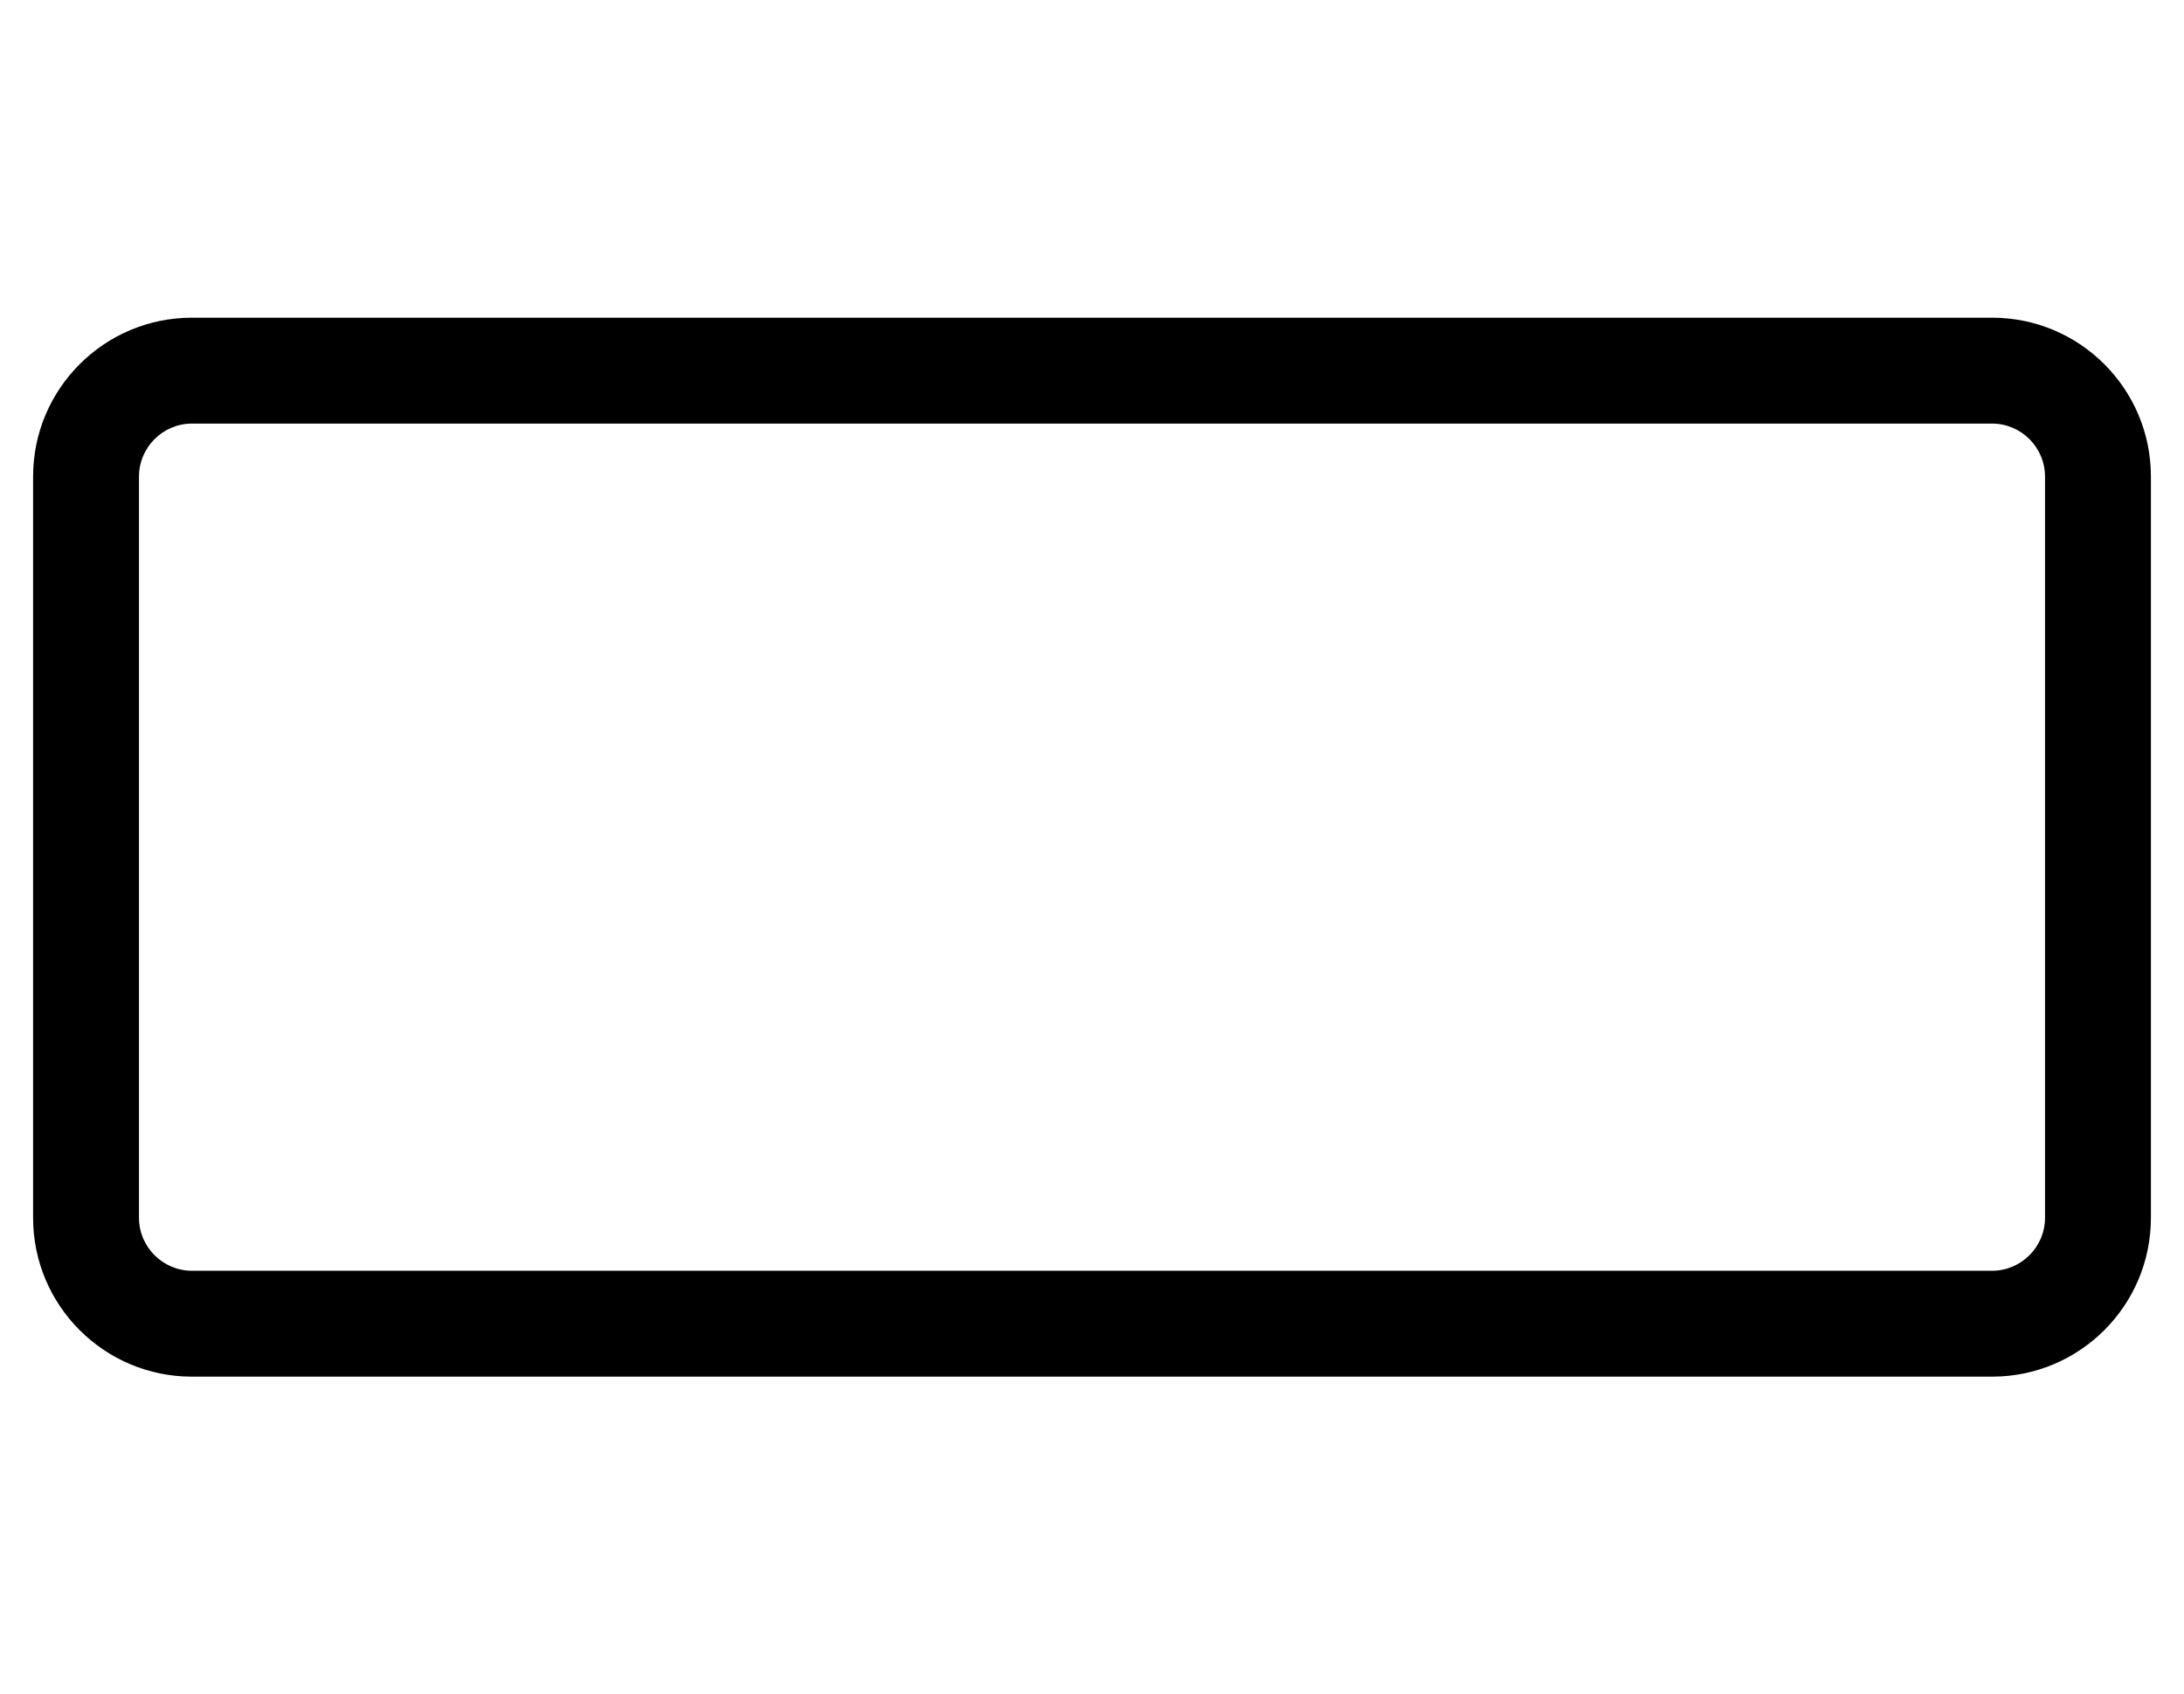 <?xml version="1.0" standalone="no"?>
<!DOCTYPE svg PUBLIC "-//W3C//DTD SVG 1.1//EN" "http://www.w3.org/Graphics/SVG/1.1/DTD/svg11.dtd" >
<svg xmlns="http://www.w3.org/2000/svg" xmlns:xlink="http://www.w3.org/1999/xlink" version="1.1" viewBox="-10 0 660 512">
   <path fill="currentColor"
d="M592 96c26.5 0 48 21.5 48 48v224c0 26.5 -21.5 48 -48 48h-544c-26.5 0 -48 -21.5 -48 -48v-224c0 -26.5 21.5 -48 48 -48h544zM608 368v-224c0 -8.8 -7.2 -16 -16 -16h-544c-8.8 0 -16 7.2 -16 16v224c0 8.8 7.2 16 16 16h544
c8.8 0 16 -7.2 16 -16z" />
</svg>

